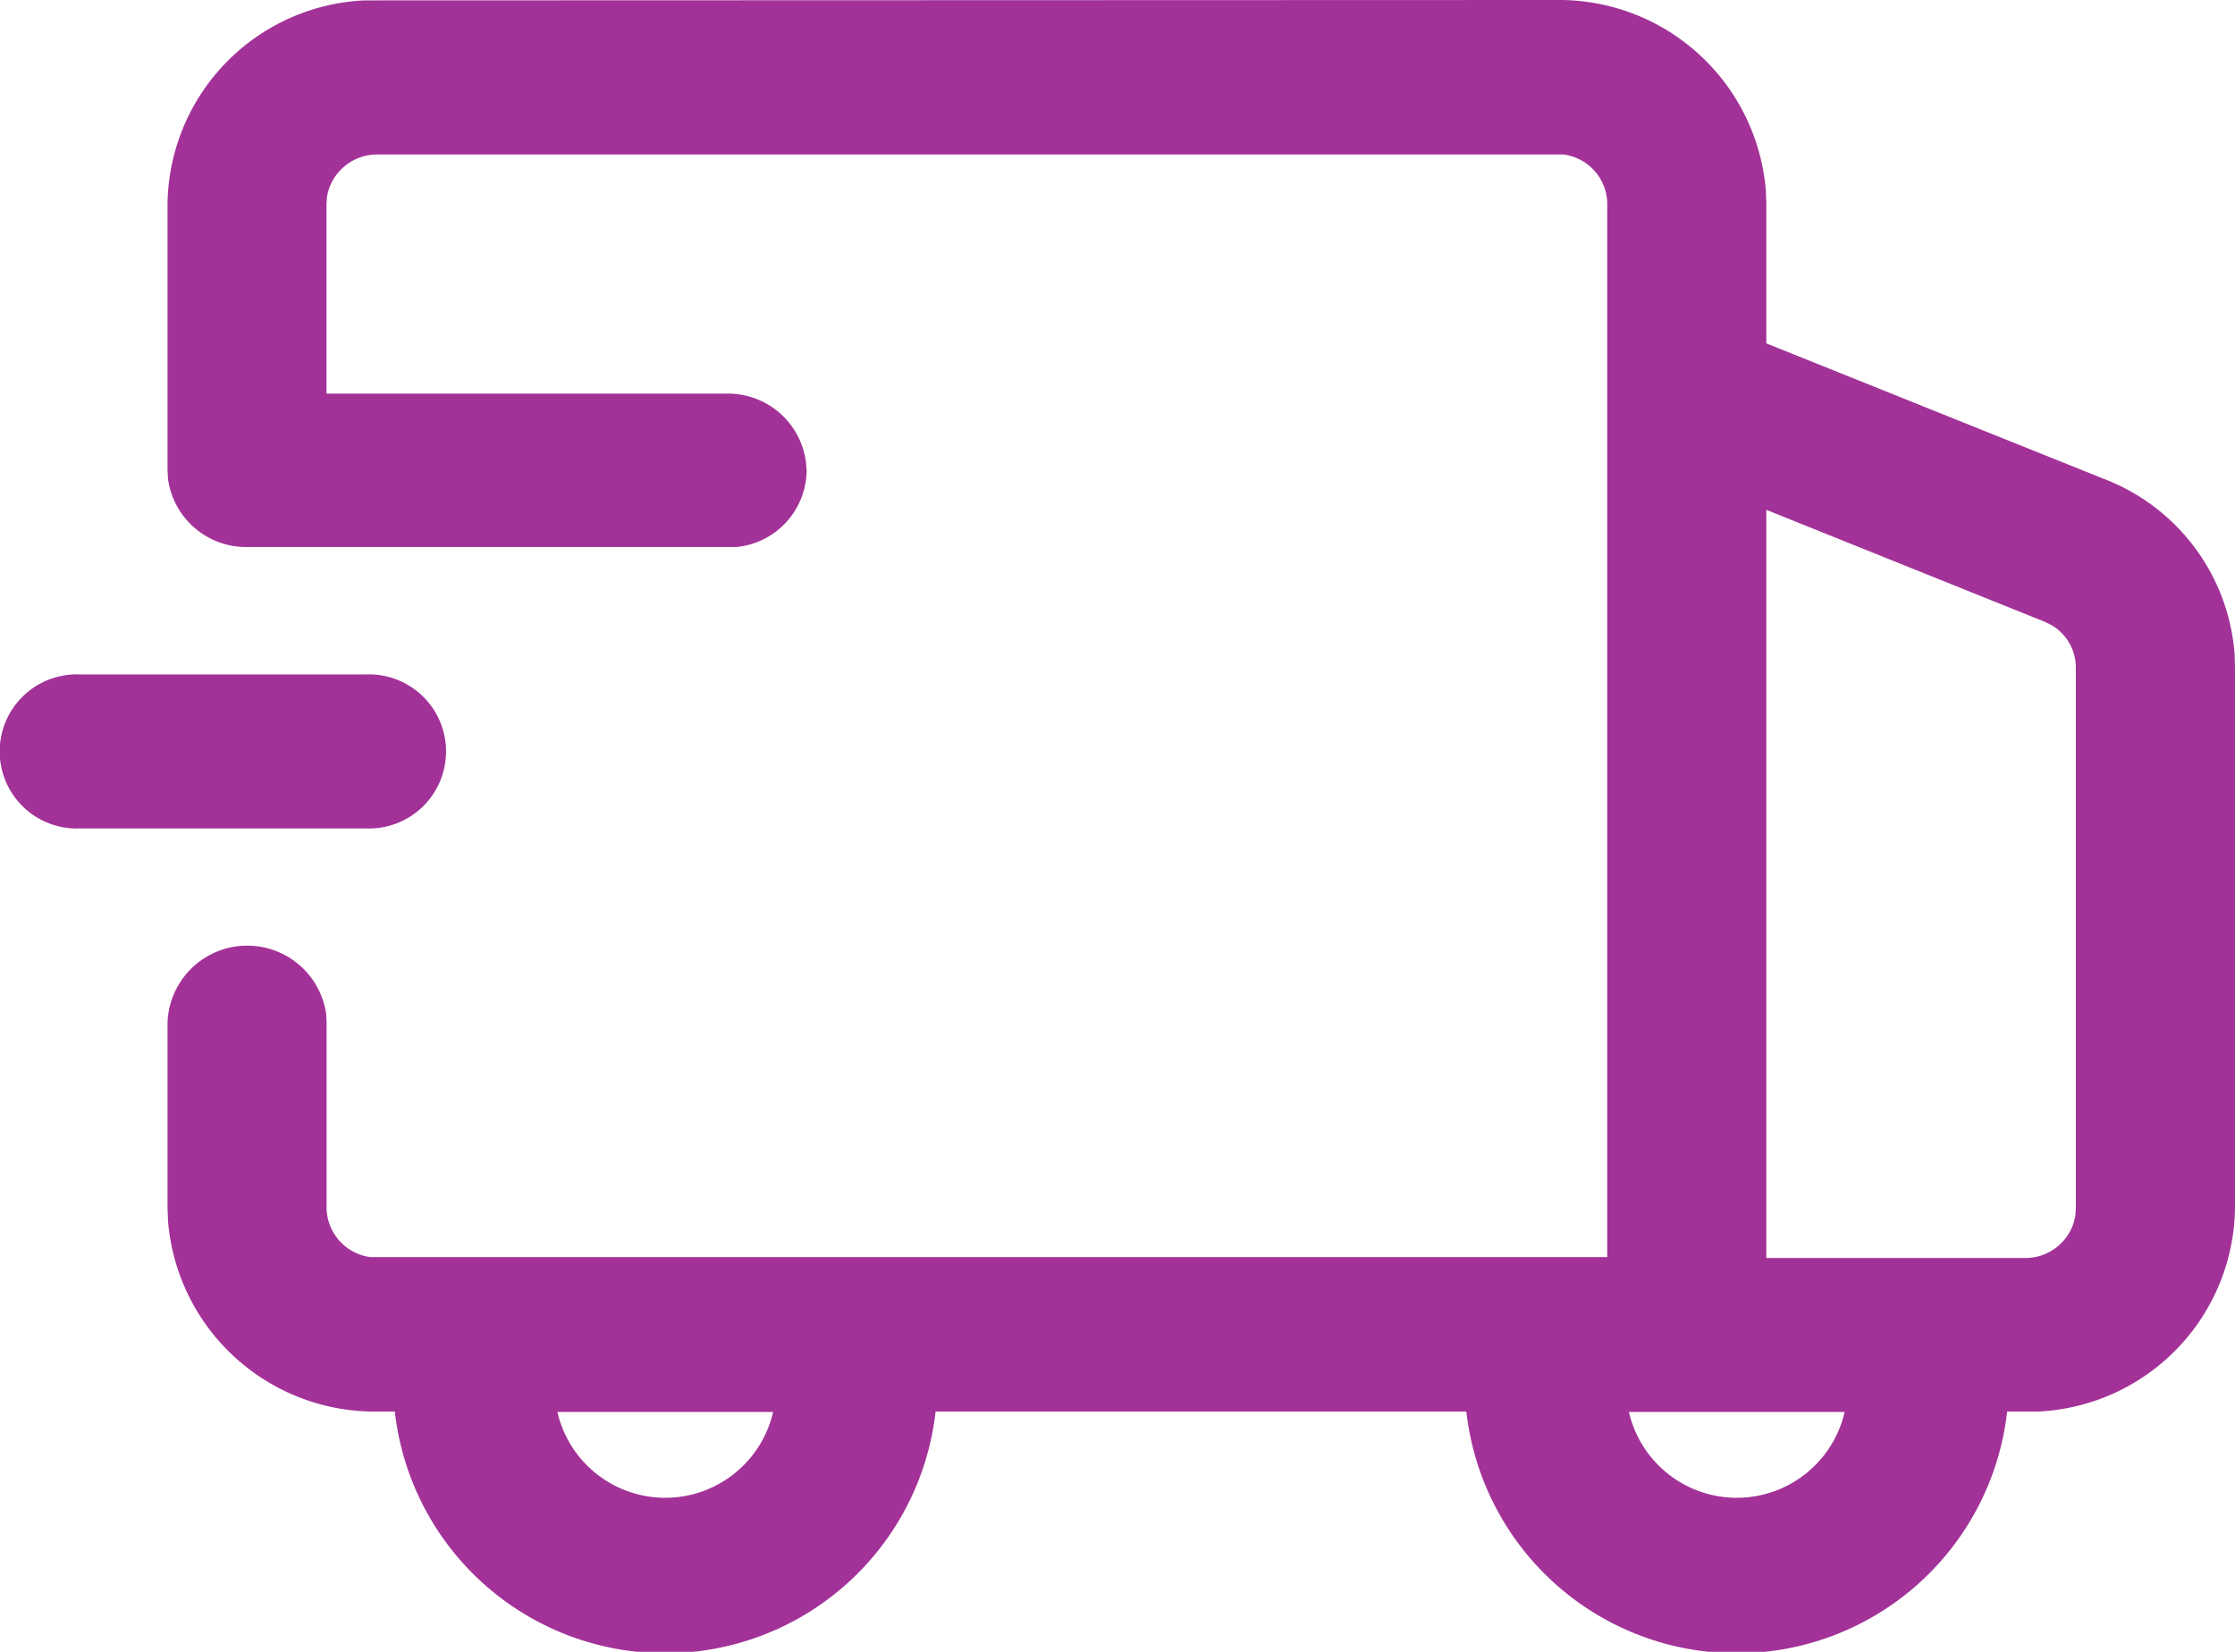 <svg xmlns="http://www.w3.org/2000/svg" width="23" height="17" viewBox="0 0 23 17">
  <path id="Free_Delivery" data-name="Free Delivery" d="M64.814,167.4a2.135,2.135,0,0,1,2.158,1.961l.005.134v1.439l3.488,1.4a2.1,2.1,0,0,1,1.33,1.785l.005.149v5.569a2.125,2.125,0,0,1-2.025,2.09l-.138,0h-.182a2.8,2.8,0,0,1-5.565,0H58.428a2.8,2.8,0,0,1-5.565,0h-.176a2.135,2.135,0,0,1-2.158-1.961l-.005-.134v-1.909a.821.821,0,0,1,1.632-.094l.005.094v1.909a.517.517,0,0,0,.448.505l.079,0H65.34V169.495a.517.517,0,0,0-.45-.505l-.077,0H52.687a.523.523,0,0,0-.522.433l-.005.077v1.951h4.122a.808.808,0,0,1,.811.7l.008.092a.8.8,0,0,1-.724.787l-.095,0H51.342a.812.812,0,0,1-.813-.7l-.005-.092v-2.744a2.125,2.125,0,0,1,2.025-2.09l.138,0Zm-8.058,14.531h-2.22a1.139,1.139,0,0,0,2.22,0m11.027,0h-2.22a1.139,1.139,0,0,0,2.22,0m-.806-9.284v7.7h2.66a.523.523,0,0,0,.5-.354l.02-.079.005-.077v-5.569a.505.505,0,0,0-.253-.436l-.072-.035Zm-14.408,1.694a.793.793,0,1,1,0,1.585H49.618a.793.793,0,1,1,0-1.585Z" transform="translate(-48.8 -167.4)" fill="#a23298"/>
</svg>
